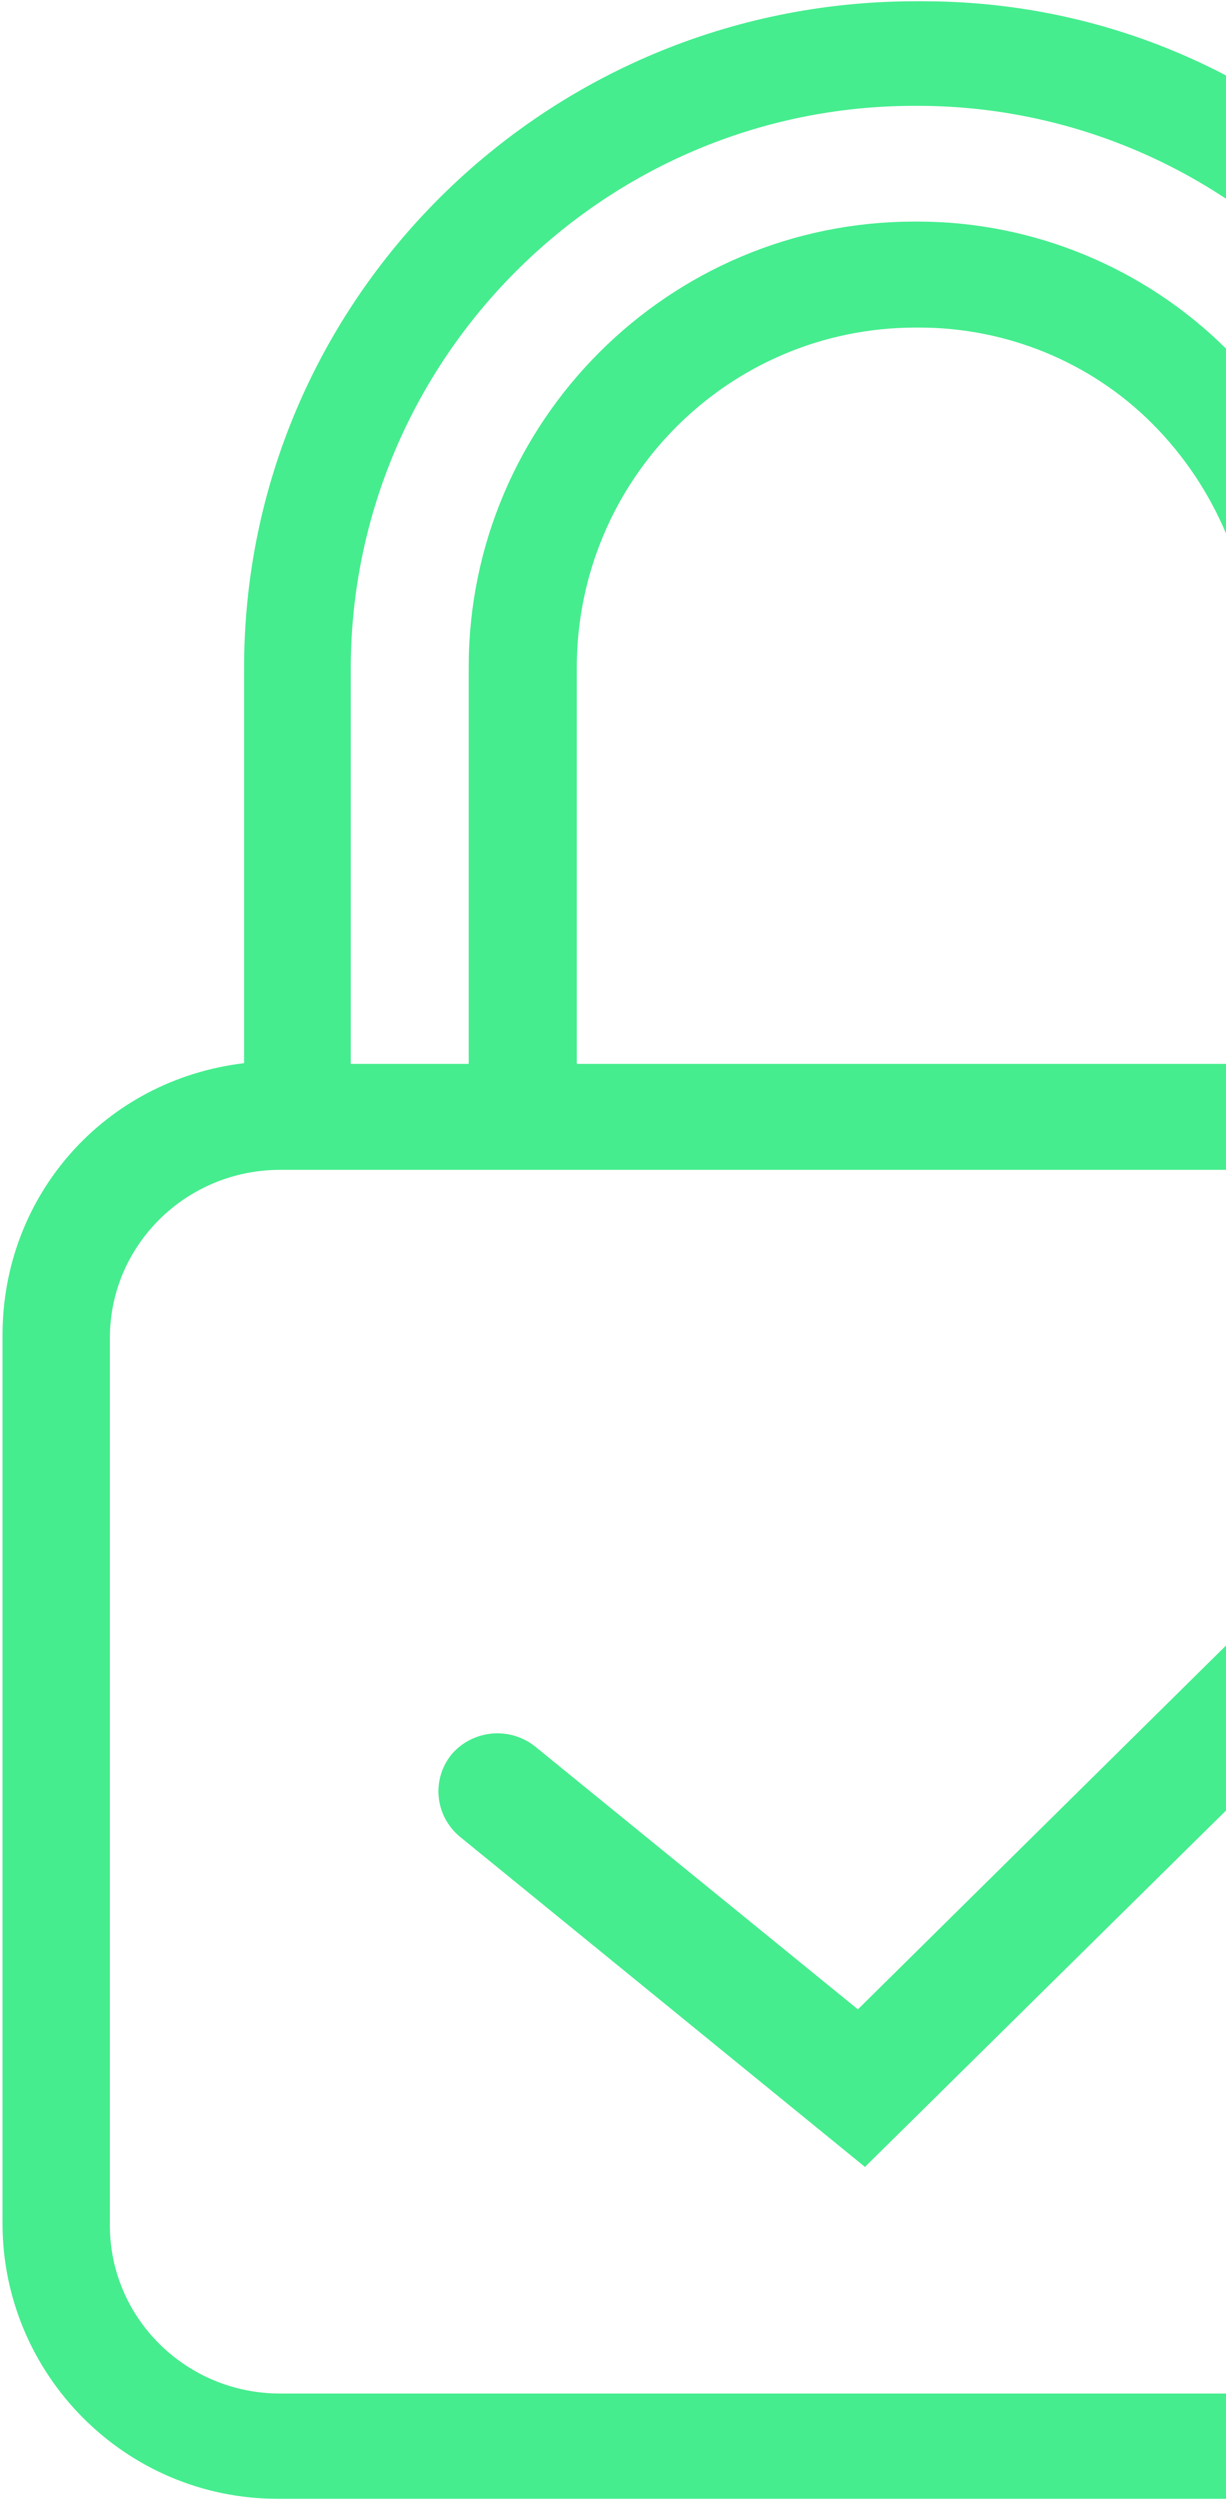 <svg width="234" height="477" viewBox="0 0 234 477" fill="none" xmlns="http://www.w3.org/2000/svg">
<path d="M302.465 202.98V127.418C302.734 93.229 288.848 60.37 264.177 36.425C240.315 13.011 209.173 0.24 176.143 0.24C175.604 0.24 175.065 0.24 174.526 0.24C103.883 0.373 46.587 57.311 46.587 127.418V202.847C19.893 206.04 0.48 228.124 0.48 254.73V424.212C0.48 452.947 23.803 476.76 53.058 476.76H296.263C325.383 476.76 348.841 453.08 348.841 424.212V254.73C348.571 228.124 329.158 206.04 302.465 202.98ZM66.944 127.418C67.078 68.485 115.207 20.195 174.526 20.195H174.66C202.837 20.062 229.8 31.103 249.752 50.659C270.514 71.013 282.108 98.683 281.838 127.418V202.98H259.324V127.418C259.594 104.537 250.291 82.454 233.844 66.357C218.34 51.058 197.175 42.278 175.2 42.278H174.526C127.61 42.278 89.458 80.458 89.458 127.285V202.98H66.944V127.418ZM239.102 127.418V202.98H110.084V127.418C110.084 91.633 138.935 62.499 174.795 62.499H175.469C192.052 62.499 208.094 69.017 219.823 80.724C232.226 93.096 239.237 109.991 239.102 127.418ZM329.158 424.612C329.158 442.305 314.598 456.672 296.668 456.672H53.462C35.532 456.672 20.972 442.305 20.972 424.612V255.262C20.972 237.569 35.532 223.201 53.462 223.201H296.803C314.733 223.201 329.293 237.569 329.293 255.262V424.612H329.158Z" fill="#45ED8E"/>
<path d="M273.212 275.217L163.743 383.372L102.132 333.219C97.279 329.361 90.269 330.026 86.224 334.682C82.315 339.471 82.989 346.389 87.707 350.38L165.091 413.437L289.12 291.048C293.569 286.658 293.569 279.607 289.12 275.35C284.806 270.827 277.661 270.827 273.212 275.217Z" fill="#45ED8E"/>
</svg>
